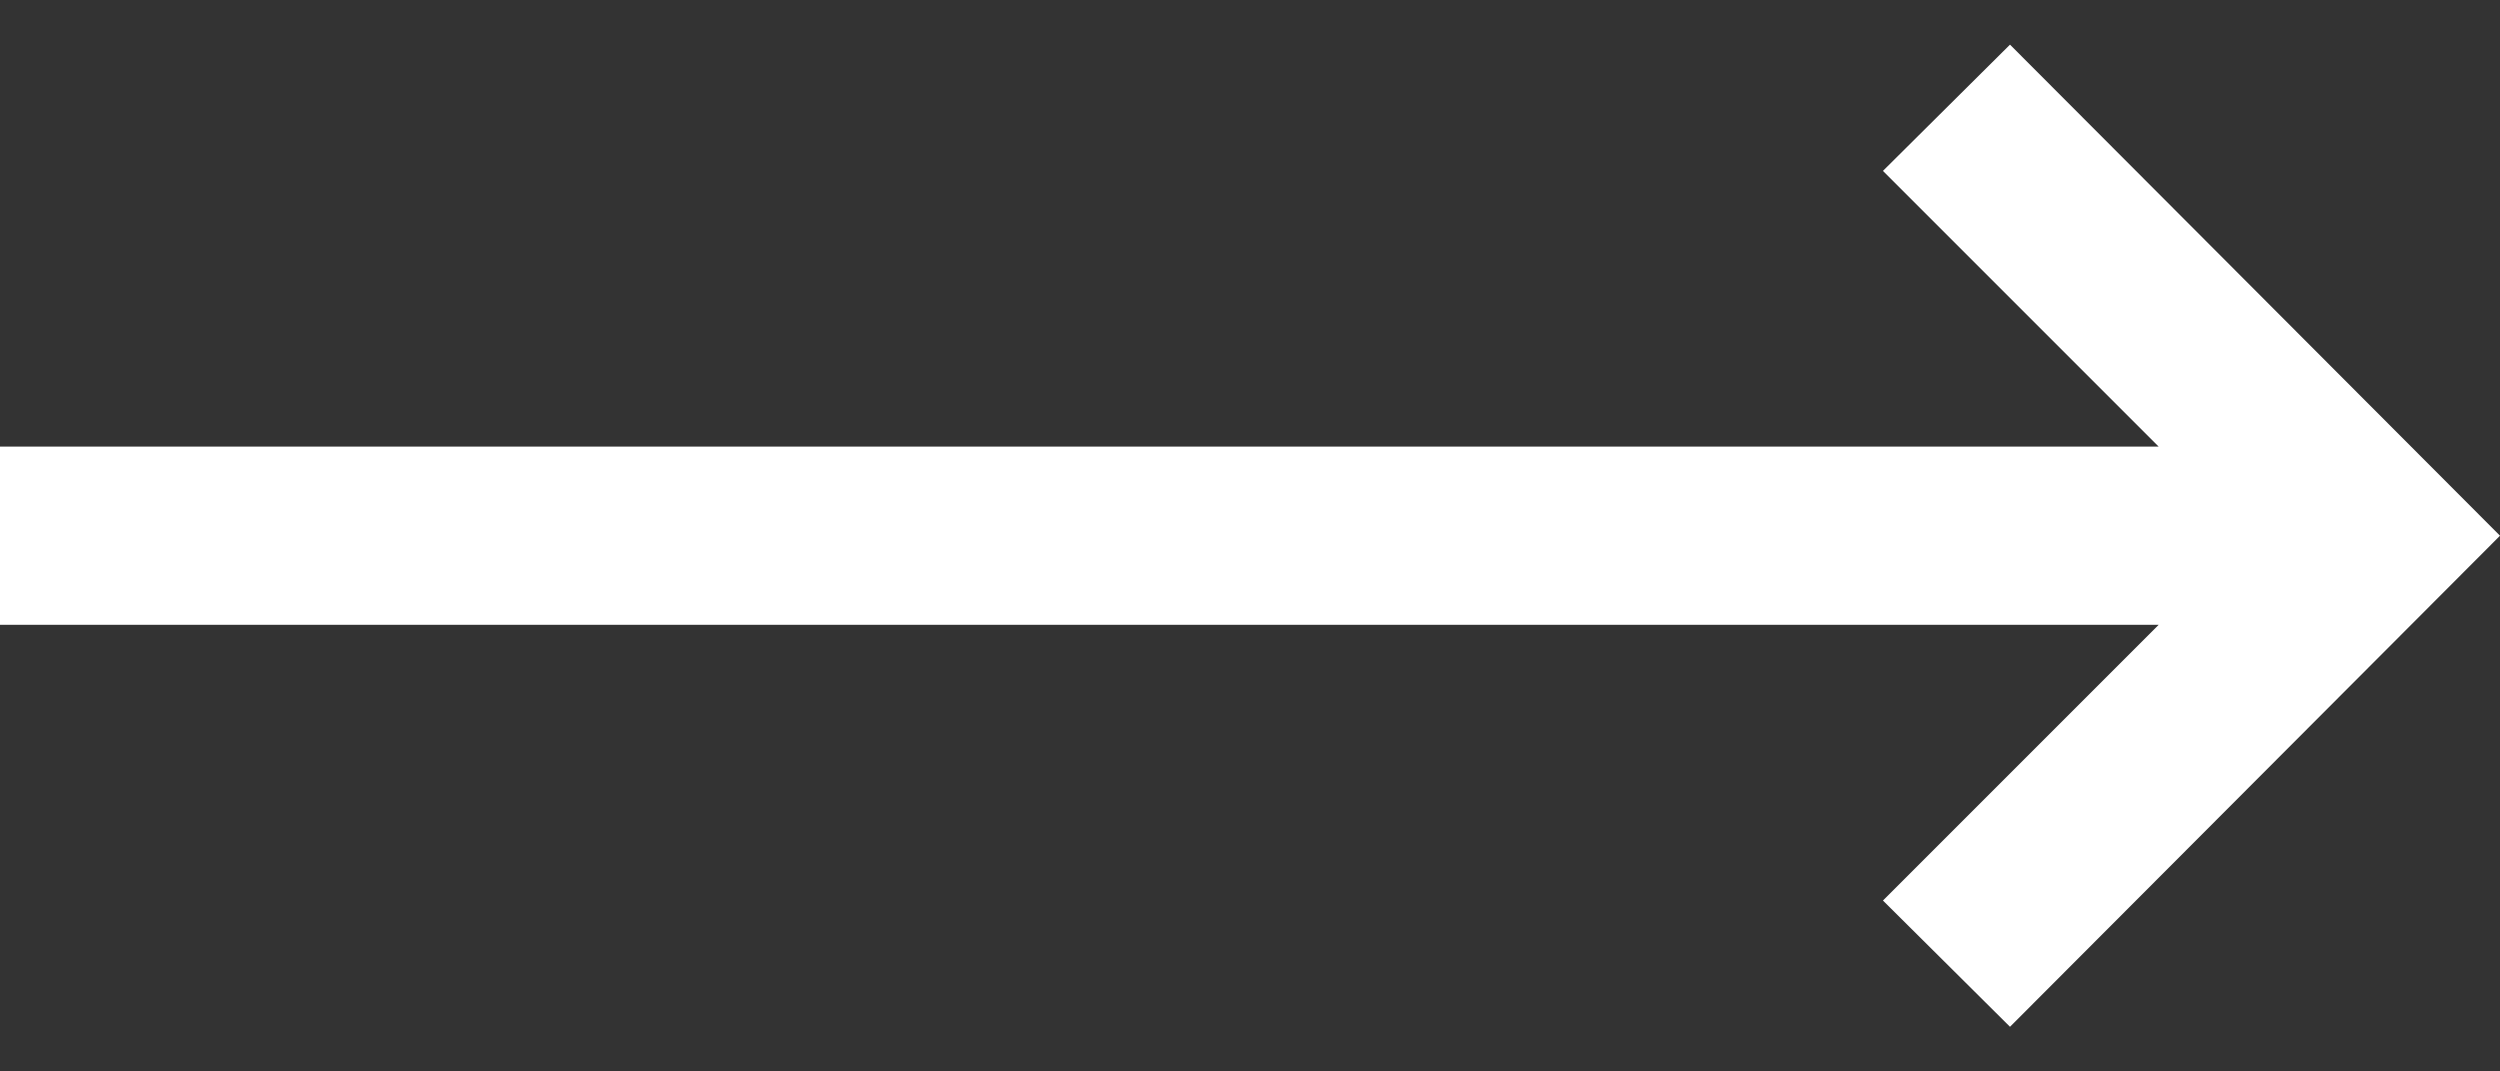 <svg width="28" height="12" viewBox="0 0 28 12" fill="none" xmlns="http://www.w3.org/2000/svg">
<rect x="0" y="0" width="28" height="12" fill="#333333" stroke="none"/>
<path fill-rule="evenodd" clip-rule="evenodd" d="M22.512 0.5L21.089 1.914L24.177 5.002H0V6.998H24.177L21.089 10.086L22.512 11.5L28 6L22.512 0.5Z" fill="white"/>
</svg>
